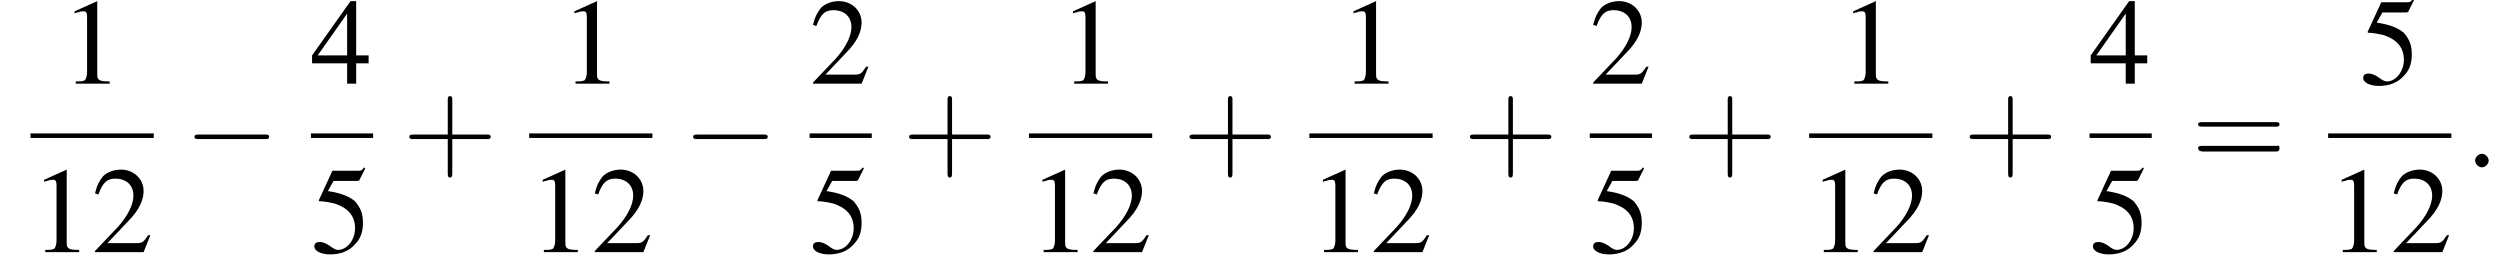 <?xml version='1.0' encoding='UTF-8'?>
<!---8.4-->
<svg version='1.1' xmlns='http://www.w3.org/2000/svg' xmlns:xlink='http://www.w3.org/1999/xlink' width='221.1pt' height='23.3pt' viewBox='126.1 69.8 221.1 23.3'>
<defs>
<path id='g7-58' d='M2.1-.6C2.1-.9 1.8-1.2 1.5-1.2S.9-.9 .9-.6S1.2 0 1.5 0S2.1-.3 2.1-.6Z'/>
<use id='g11-49' xlink:href='#g3-49'/>
<use id='g11-50' xlink:href='#g3-50'/>
<use id='g11-52' xlink:href='#g3-52'/>
<use id='g11-53' xlink:href='#g3-53'/>
<path id='g3-49' d='M3.2-7.3L1.2-6.4V-6.2C1.3-6.3 1.5-6.3 1.5-6.3C1.7-6.4 1.9-6.4 2-6.4C2.2-6.4 2.3-6.3 2.3-5.9V-1C2.3-.7 2.2-.4 2.1-.3C1.9-.2 1.7-.2 1.3-.2V0H4.3V-.2C3.4-.2 3.2-.3 3.2-.8V-7.3L3.2-7.3Z'/>
<path id='g3-50' d='M5.2-1.5L5-1.5C4.6-.9 4.5-.8 4-.8H1.4L3.2-2.7C4.2-3.7 4.6-4.6 4.6-5.4C4.6-6.5 3.7-7.3 2.6-7.3C2-7.3 1.4-7.1 1-6.7C.7-6.3 .5-6 .3-5.2L.6-5.1C1-6.2 1.4-6.5 2.1-6.5C3.1-6.5 3.7-5.9 3.7-5C3.7-4.2 3.2-3.2 2.3-2.2L.3-.1V0H4.6L5.2-1.5Z'/>
<path id='g3-52' d='M5.1-2.5H4V-7.3H3.5L.1-2.5V-1.8H3.2V0H4V-1.8H5.1V-2.5ZM3.2-2.5H.6L3.2-6.2V-2.5Z'/>
<path id='g3-53' d='M2-6.3H4.1C4.3-6.3 4.3-6.4 4.3-6.4L4.8-7.4L4.7-7.5C4.5-7.2 4.4-7.2 4.2-7.2H1.9L.7-4.6C.7-4.6 .7-4.6 .7-4.6C.7-4.5 .7-4.5 .8-4.5C1.2-4.5 1.6-4.4 2.1-4.3C3.3-3.9 3.9-3.2 3.9-2.1C3.9-1.1 3.2-.2 2.4-.2C2.2-.2 2-.3 1.6-.6C1.3-.8 1-.9 .8-.9C.5-.9 .3-.8 .3-.5C.3-.1 .9 .2 1.7 .2C2.6 .2 3.4-.1 3.9-.7C4.4-1.2 4.6-1.8 4.6-2.6C4.6-3.4 4.4-3.9 3.9-4.5C3.4-4.9 2.8-5.2 1.5-5.4L2-6.3Z'/>
<path id='g12-43' d='M4.4-2.5H7.5C7.6-2.5 7.8-2.5 7.8-2.7S7.6-2.9 7.5-2.9H4.4V-6C4.4-6.1 4.4-6.3 4.2-6.3S4-6.1 4-6V-2.9H1C.8-2.9 .6-2.9 .6-2.7S.8-2.5 1-2.5H4V.5C4 .7 4 .9 4.2 .9S4.4 .7 4.4 .5V-2.5Z'/>
<path id='g12-61' d='M7.5-3.6C7.6-3.6 7.8-3.6 7.8-3.8S7.6-4 7.5-4H1C.8-4 .6-4 .6-3.8S.8-3.6 1-3.6H7.5ZM7.5-1.4C7.6-1.4 7.8-1.4 7.8-1.7S7.6-1.9 7.5-1.9H1C.8-1.9 .6-1.9 .6-1.7S.8-1.4 1-1.4H7.5Z'/>
<path id='g1-0' d='M7.2-2.5C7.3-2.5 7.5-2.5 7.5-2.7S7.3-2.9 7.2-2.9H1.3C1.1-2.9 .9-2.9 .9-2.7S1.1-2.5 1.3-2.5H7.2Z'/>
</defs>
<g id='page1'>

<use x='131.5' y='77.2' xlink:href='#g11-49'/>
<rect x='128.8' y='81.6' height='.4' width='10.9'/>
<use x='128.8' y='92.1' xlink:href='#g11-49'/>
<use x='134.2' y='92.1' xlink:href='#g11-50'/>
<use x='142.4' y='84.6' xlink:href='#g1-0'/>
<use x='153.6' y='77.2' xlink:href='#g11-52'/>
<rect x='153.6' y='81.6' height='.4' width='5.5'/>
<use x='153.6' y='92.1' xlink:href='#g11-53'/>
<use x='161.7' y='84.6' xlink:href='#g12-43'/>
<use x='175.7' y='77.2' xlink:href='#g11-49'/>
<rect x='172.9' y='81.6' height='.4' width='10.9'/>
<use x='172.9' y='92.1' xlink:href='#g11-49'/>
<use x='178.4' y='92.1' xlink:href='#g11-50'/>
<use x='186.5' y='84.6' xlink:href='#g1-0'/>
<use x='197.7' y='77.2' xlink:href='#g11-50'/>
<rect x='197.7' y='81.6' height='.4' width='5.5'/>
<use x='197.7' y='92.1' xlink:href='#g11-53'/>
<use x='205.9' y='84.6' xlink:href='#g12-43'/>
<use x='219.8' y='77.2' xlink:href='#g11-49'/>
<rect x='217.1' y='81.6' height='.4' width='10.9'/>
<use x='217.1' y='92.1' xlink:href='#g11-49'/>
<use x='222.5' y='92.1' xlink:href='#g11-50'/>
<use x='230.7' y='84.6' xlink:href='#g12-43'/>
<use x='244.6' y='77.2' xlink:href='#g11-49'/>
<rect x='241.9' y='81.6' height='.4' width='10.9'/>
<use x='241.9' y='92.1' xlink:href='#g11-49'/>
<use x='247.3' y='92.1' xlink:href='#g11-50'/>
<use x='255.5' y='84.6' xlink:href='#g12-43'/>
<use x='266.7' y='77.2' xlink:href='#g11-50'/>
<rect x='266.7' y='81.6' height='.4' width='5.5'/>
<use x='266.7' y='92.1' xlink:href='#g11-53'/>
<use x='274.9' y='84.6' xlink:href='#g12-43'/>
<use x='288.8' y='77.2' xlink:href='#g11-49'/>
<rect x='286.1' y='81.6' height='.4' width='10.9'/>
<use x='286.1' y='92.1' xlink:href='#g11-49'/>
<use x='291.5' y='92.1' xlink:href='#g11-50'/>
<use x='299.7' y='84.6' xlink:href='#g12-43'/>
<use x='310.9' y='77.2' xlink:href='#g11-52'/>
<rect x='310.9' y='81.6' height='.4' width='5.5'/>
<use x='310.9' y='92.1' xlink:href='#g11-53'/>
<use x='319.9' y='84.6' xlink:href='#g12-61'/>
<use x='334.8' y='77.2' xlink:href='#g11-53'/>
<rect x='332' y='81.6' height='.4' width='10.9'/>
<use x='332' y='92.1' xlink:href='#g11-49'/>
<use x='337.5' y='92.1' xlink:href='#g11-50'/>
<use x='344.1' y='84.6' xlink:href='#g7-58'/>
</g>
</svg>
